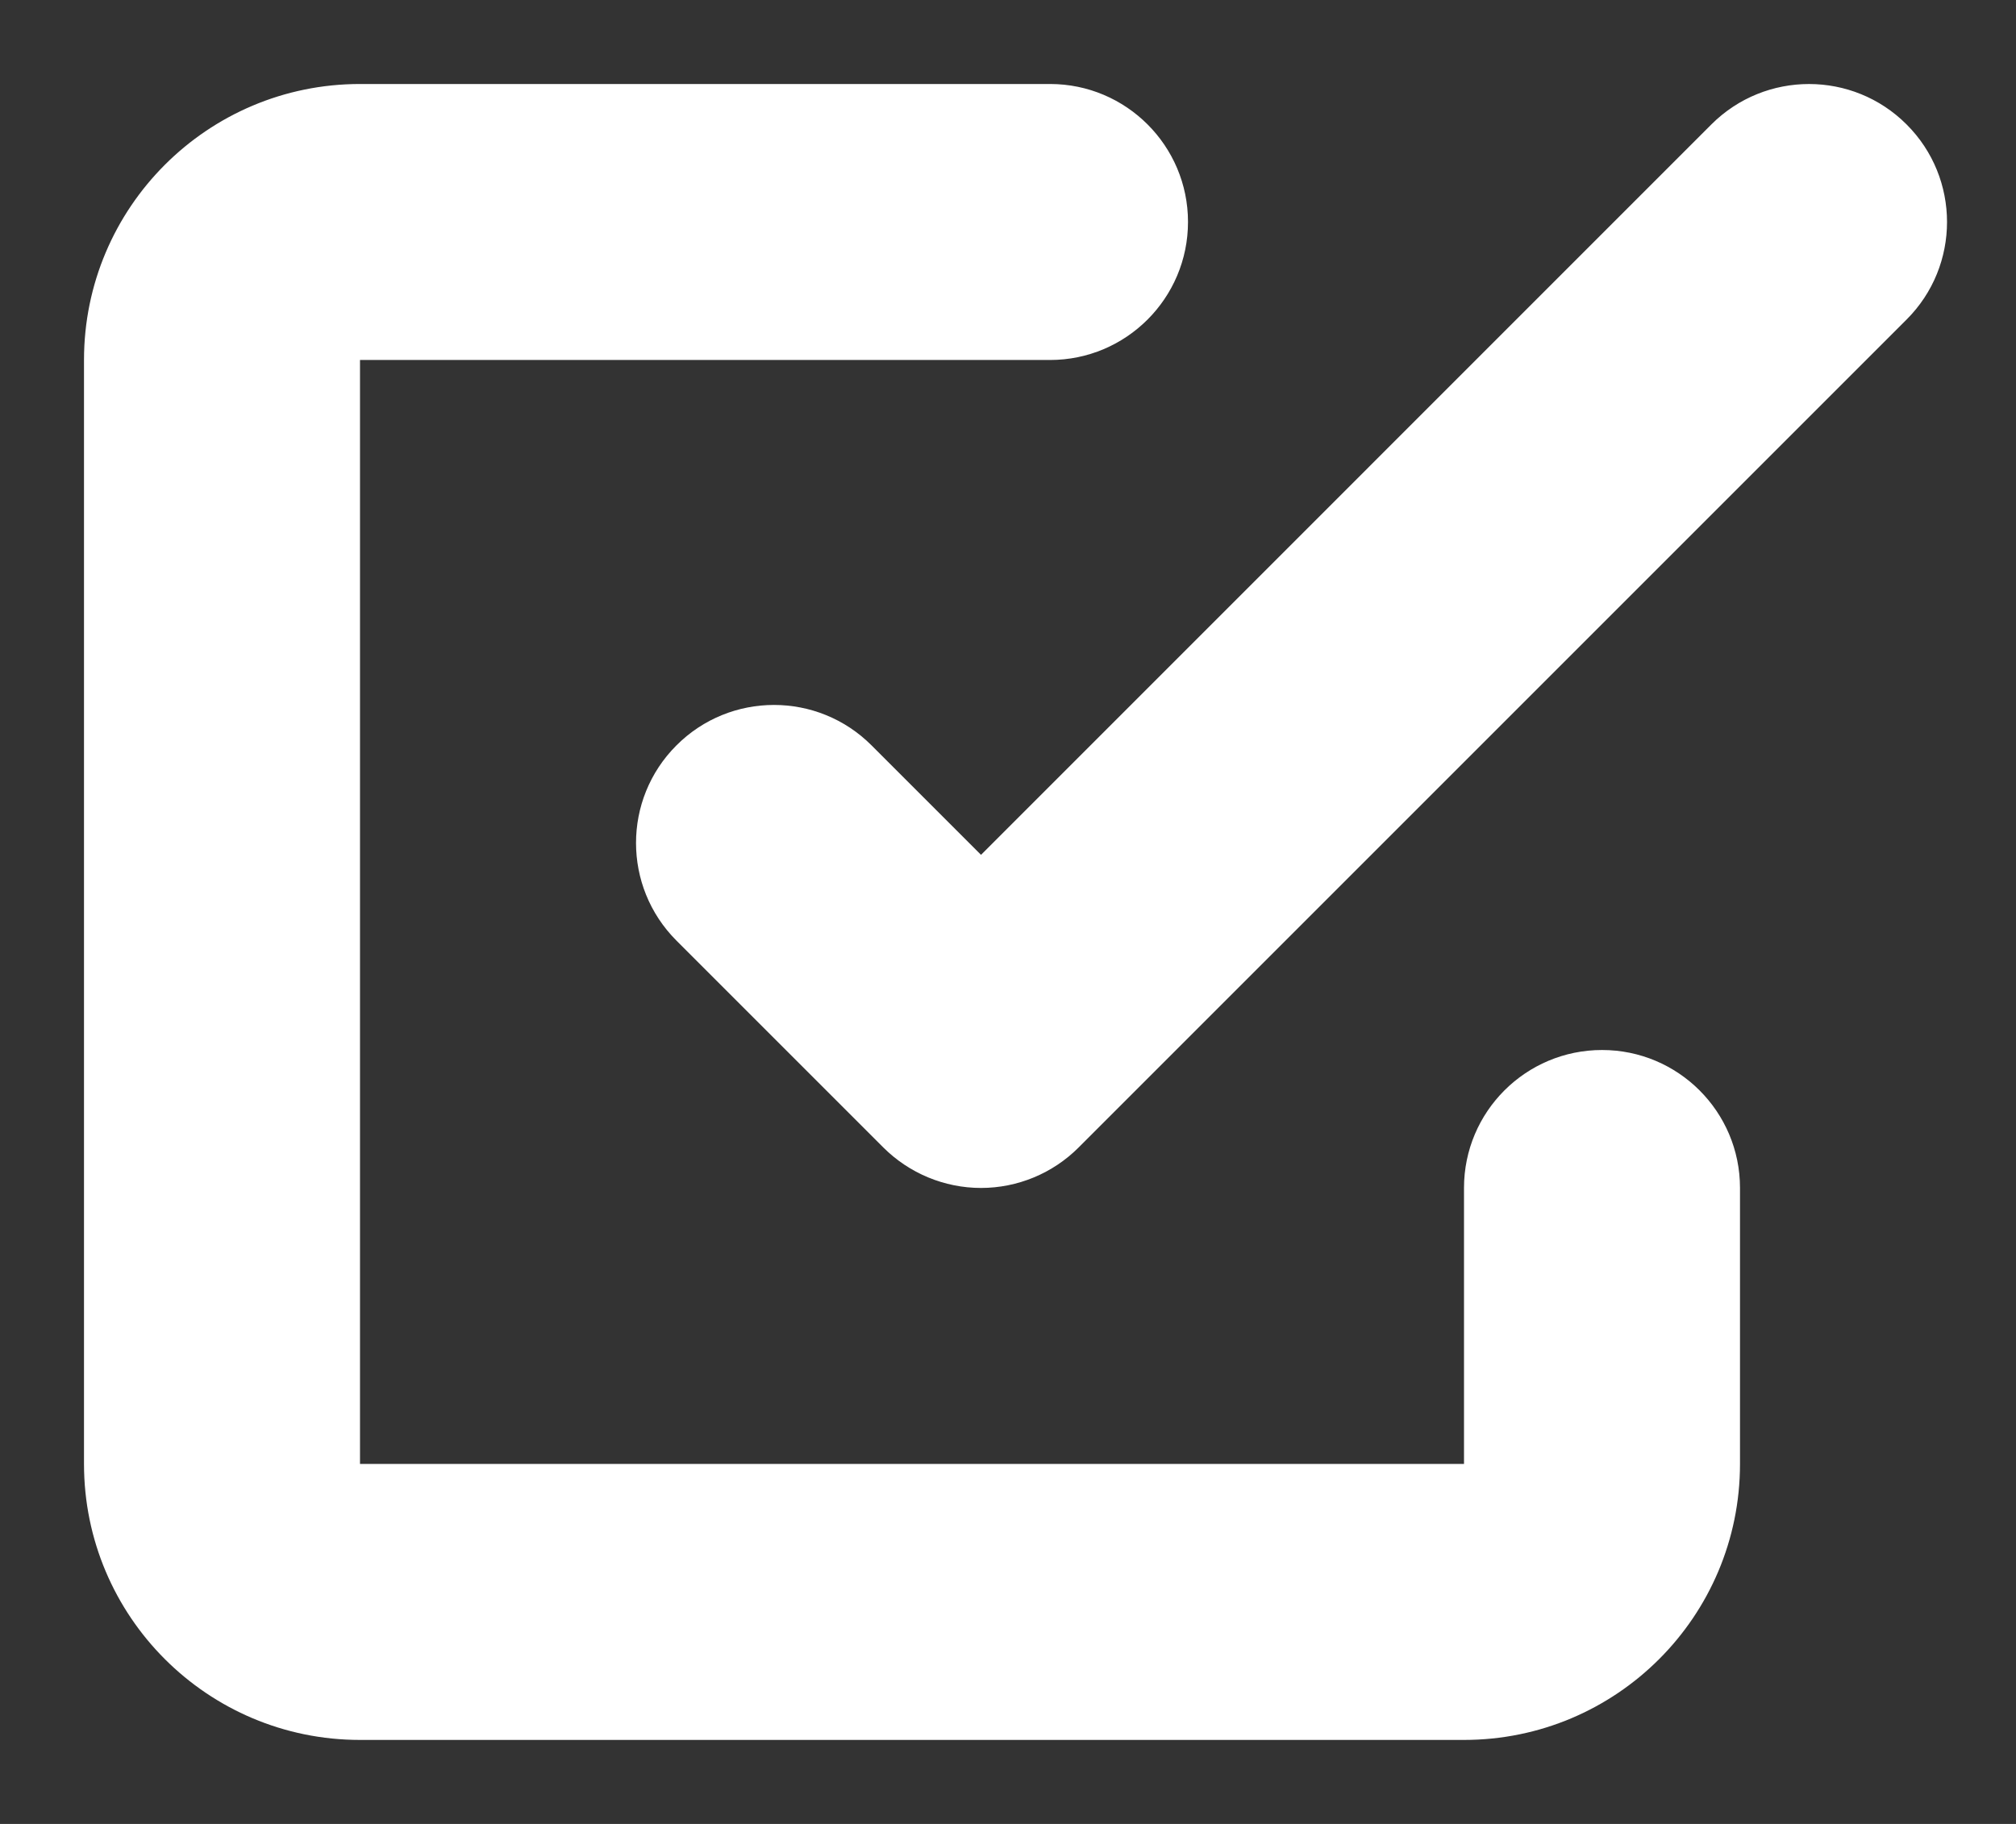 <svg width="21" height="19" viewBox="0 0 21 19" fill="none" xmlns="http://www.w3.org/2000/svg">
<rect x="0" y="0" width="21" height="19" fill="#333333" stroke="none"/>
<path fill-rule="evenodd" clip-rule="evenodd" d="M3.75 3.75H10.938C11.731 3.75 12.375 3.106 12.375 2.312C12.375 1.519 11.731 0.875 10.938 0.875H3.75C2.162 0.875 0.875 2.162 0.875 3.75V15.25C0.875 16.838 2.162 18.125 3.75 18.125H15.25C16.838 18.125 18.125 16.838 18.125 15.25V12.375C18.125 11.581 17.481 10.938 16.688 10.938C15.894 10.938 15.25 11.581 15.25 12.375V15.25H3.75V3.75ZM19.86 1.296C19.299 0.735 18.389 0.735 17.827 1.296L10.219 8.905L9.079 7.765C8.518 7.203 7.607 7.203 7.046 7.765C6.485 8.326 6.485 9.236 7.046 9.798L9.202 11.954C9.472 12.223 9.838 12.375 10.219 12.375C10.6 12.375 10.966 12.223 11.235 11.954L19.86 3.329C20.422 2.768 20.422 1.857 19.86 1.296Z" fill="white"/>
</svg>
